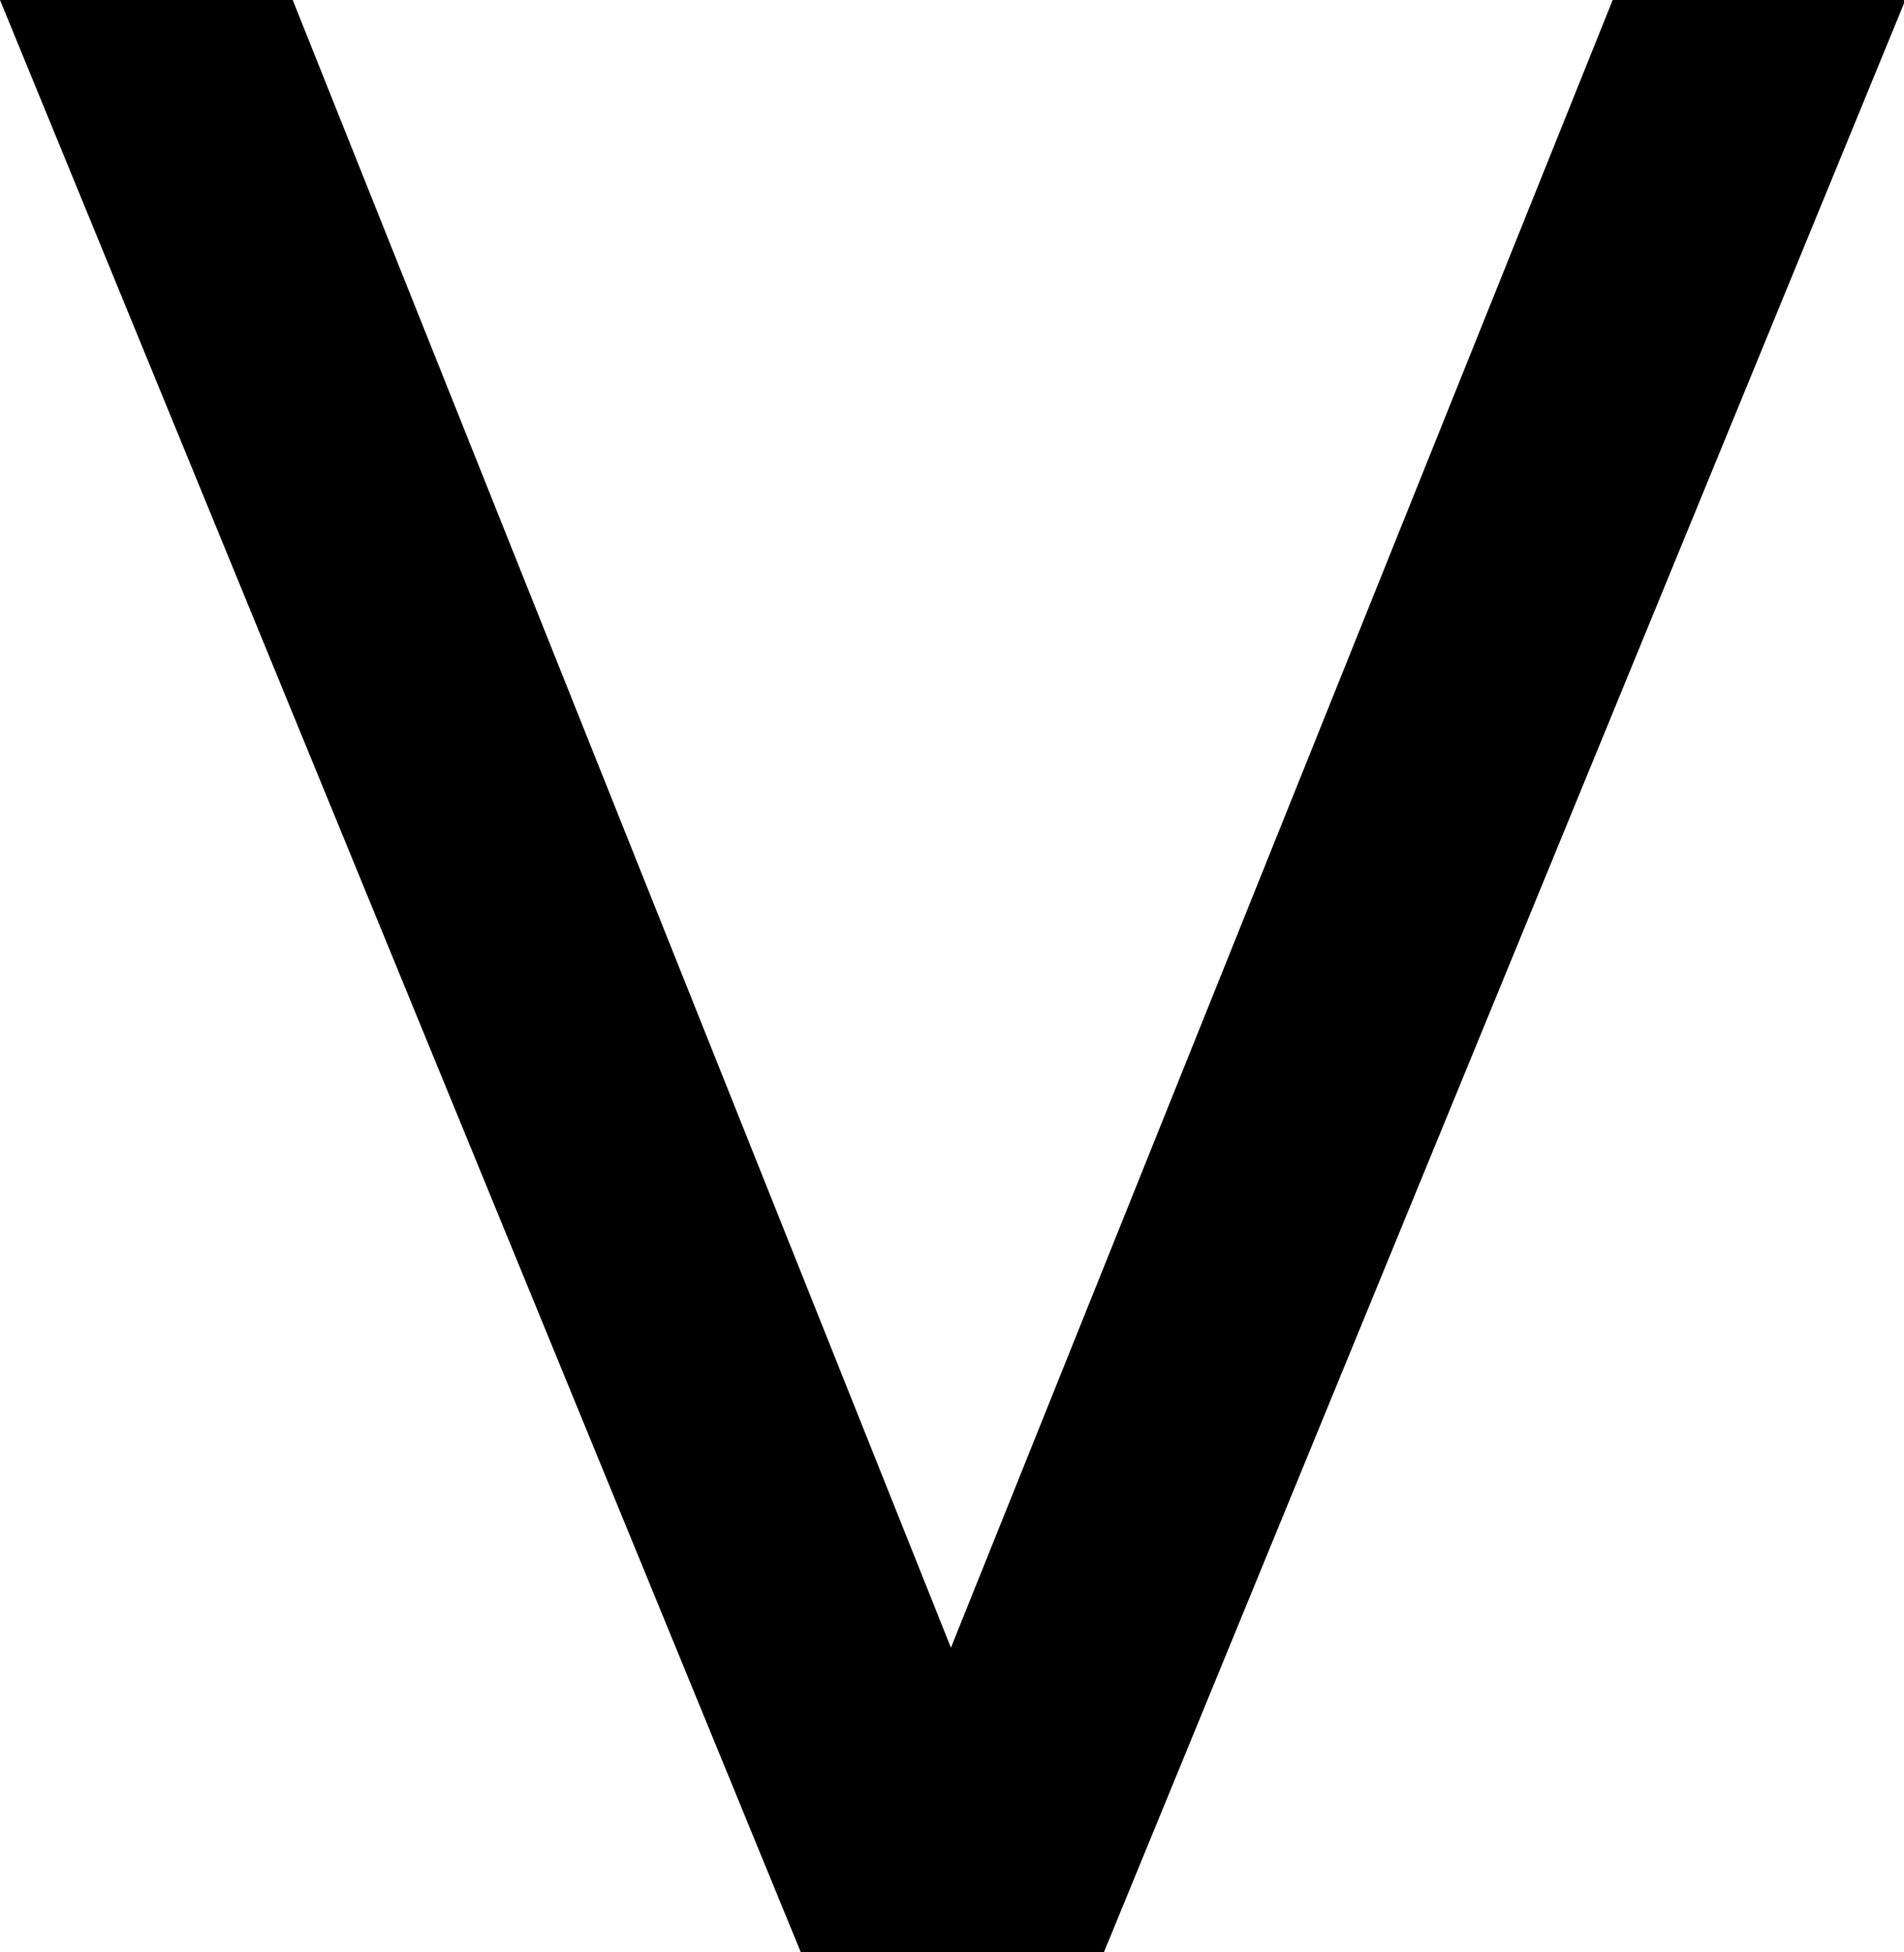 <svg xmlns="http://www.w3.org/2000/svg" width="10.928" height="11.2" viewBox="0 0 10.928 11.2">
  <path id="Path_6971" data-name="Path 6971" d="M4.9,0l4.5-11.2h1.68L6.48,0Zm-.16,0L.144-11.2h1.68L6.3,0Z" transform="translate(-0.144 11.2)"/>
</svg>
